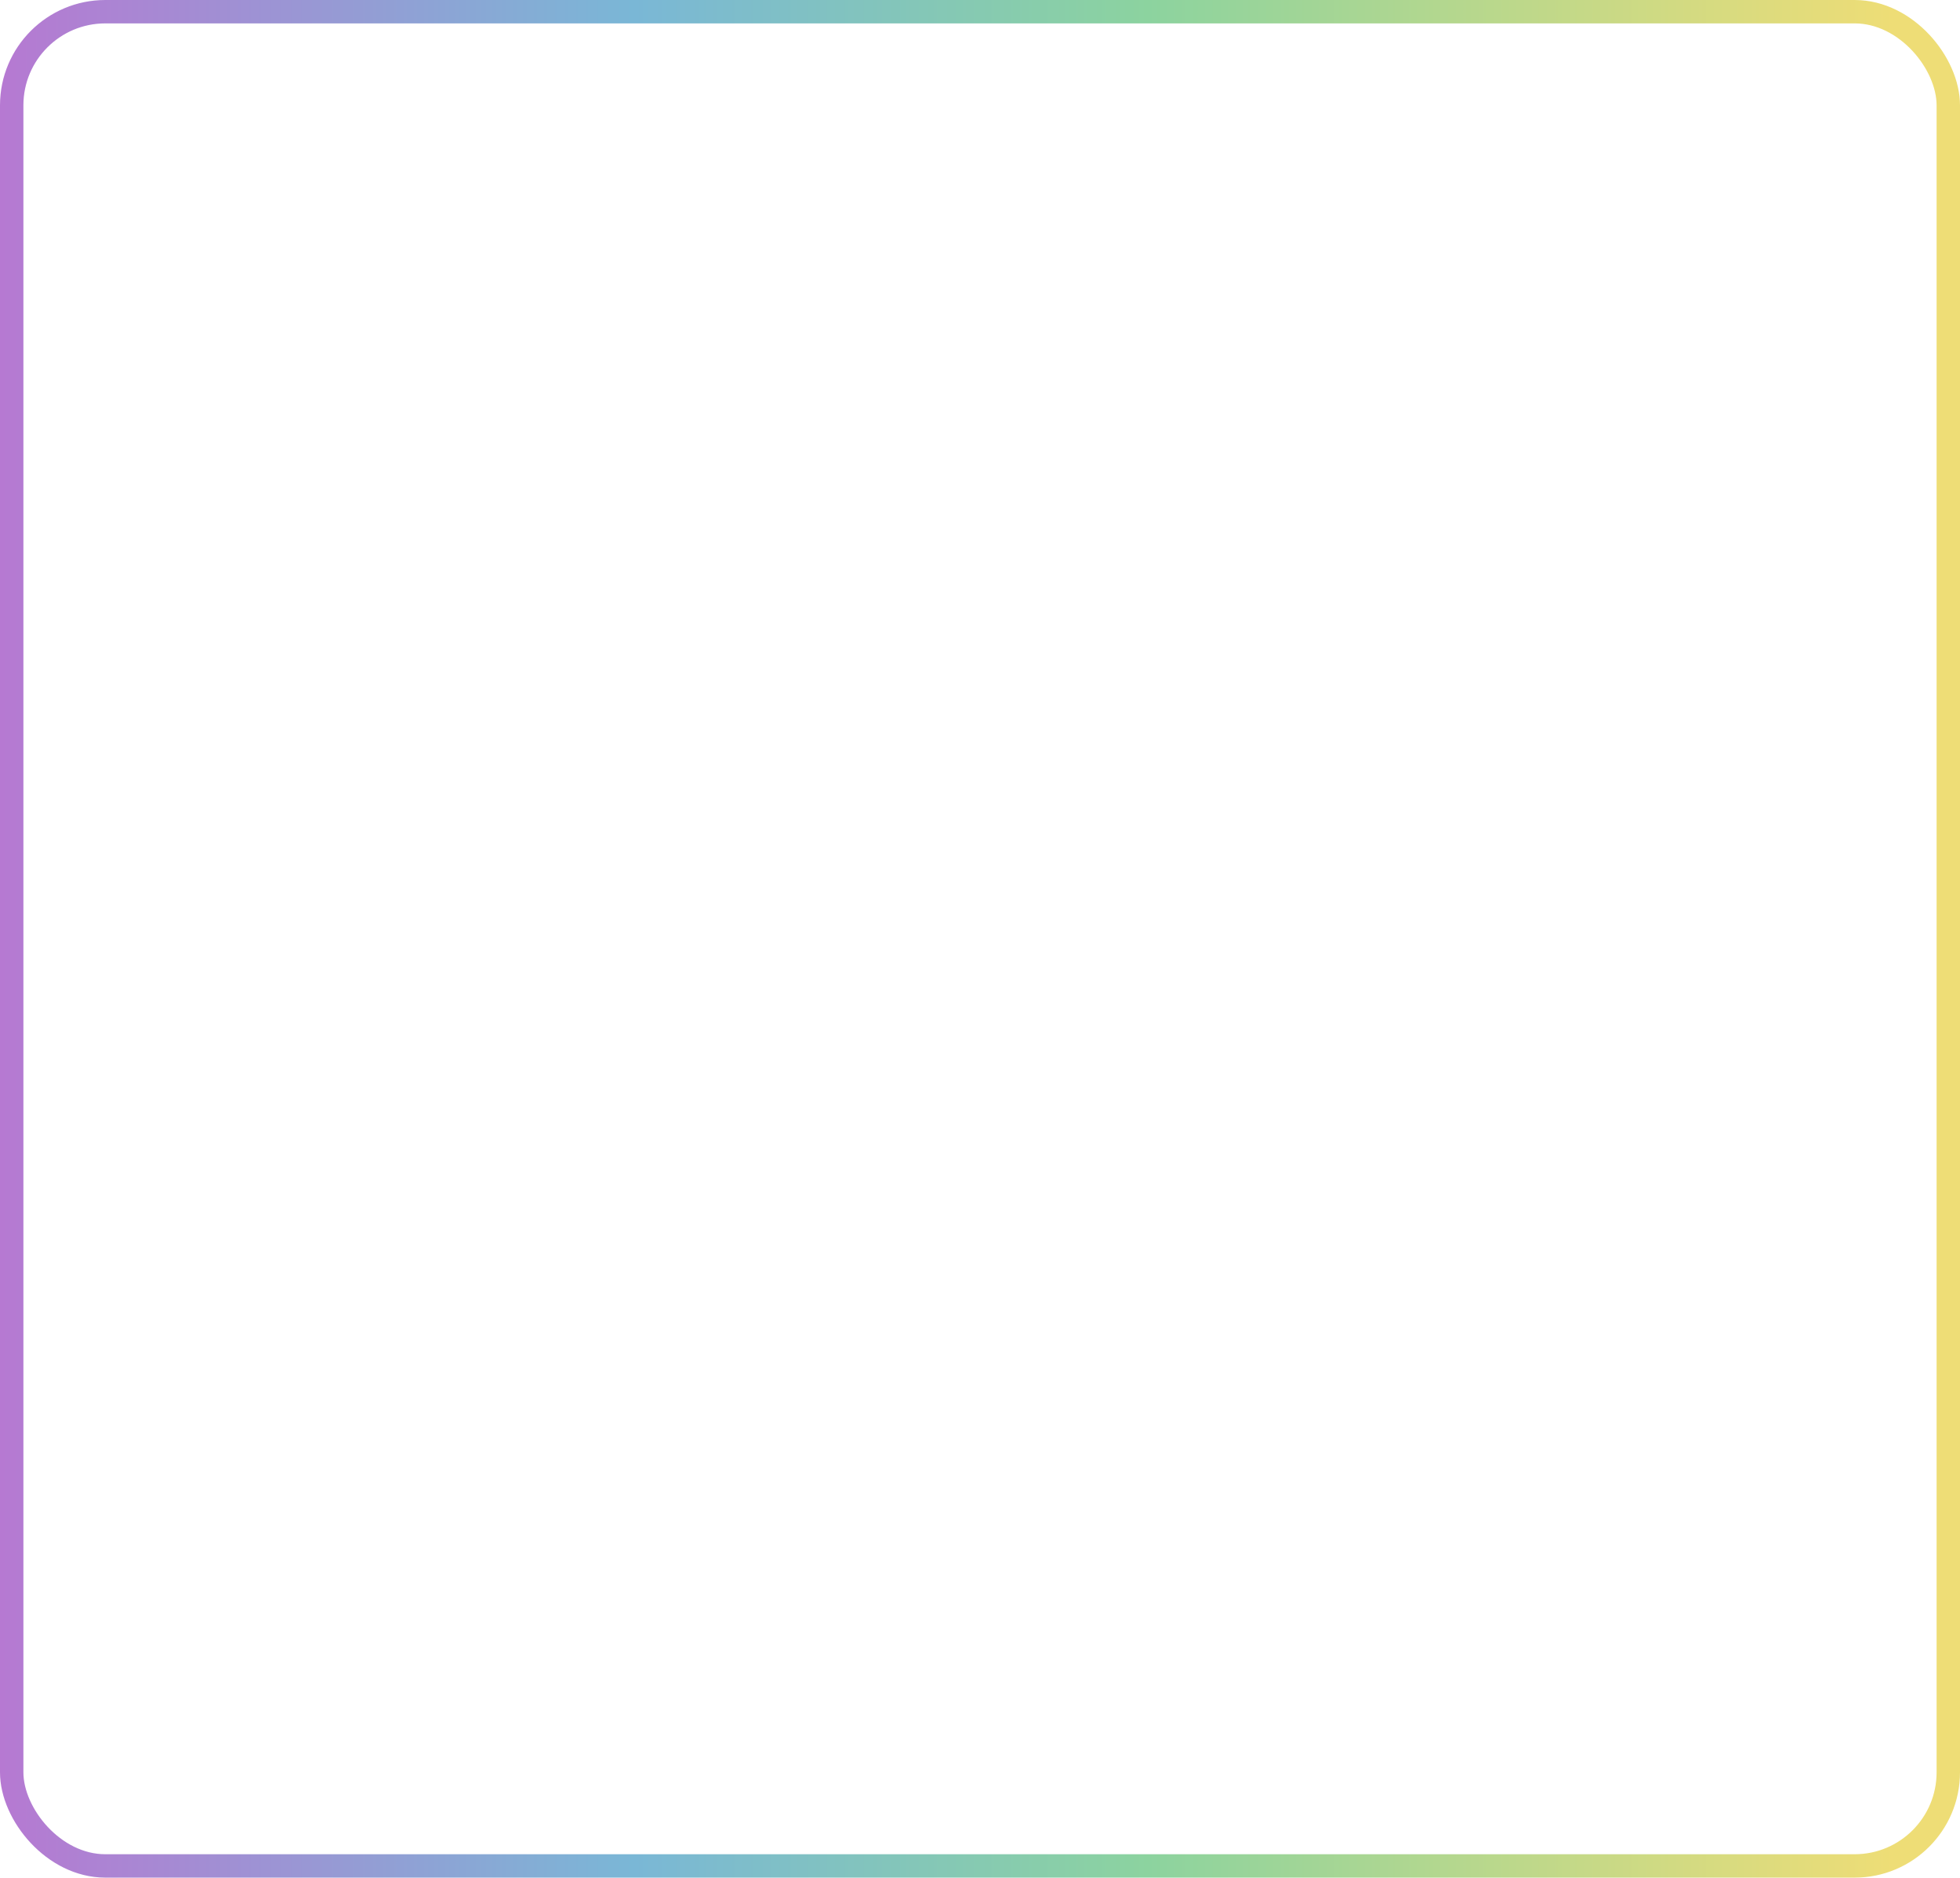 <?xml version="1.0" encoding="UTF-8"?> <svg xmlns="http://www.w3.org/2000/svg" width="335" height="321" viewBox="0 0 335 321" fill="none"> <rect x="2" y="2" width="331" height="317" rx="16" stroke="url(#paint0_linear)" stroke-width="4"></rect> <defs> <linearGradient id="paint0_linear" x1="-2.12019e-06" y1="162.826" x2="330.382" y2="162.826" gradientUnits="userSpaceOnUse"> <stop stop-color="#B679D2"></stop> <stop offset="0.328" stop-color="#7AB7D6"></stop> <stop offset="0.594" stop-color="#8CD39F"></stop> <stop offset="0.979" stop-color="#EEDD76"></stop> </linearGradient> </defs> </svg> 